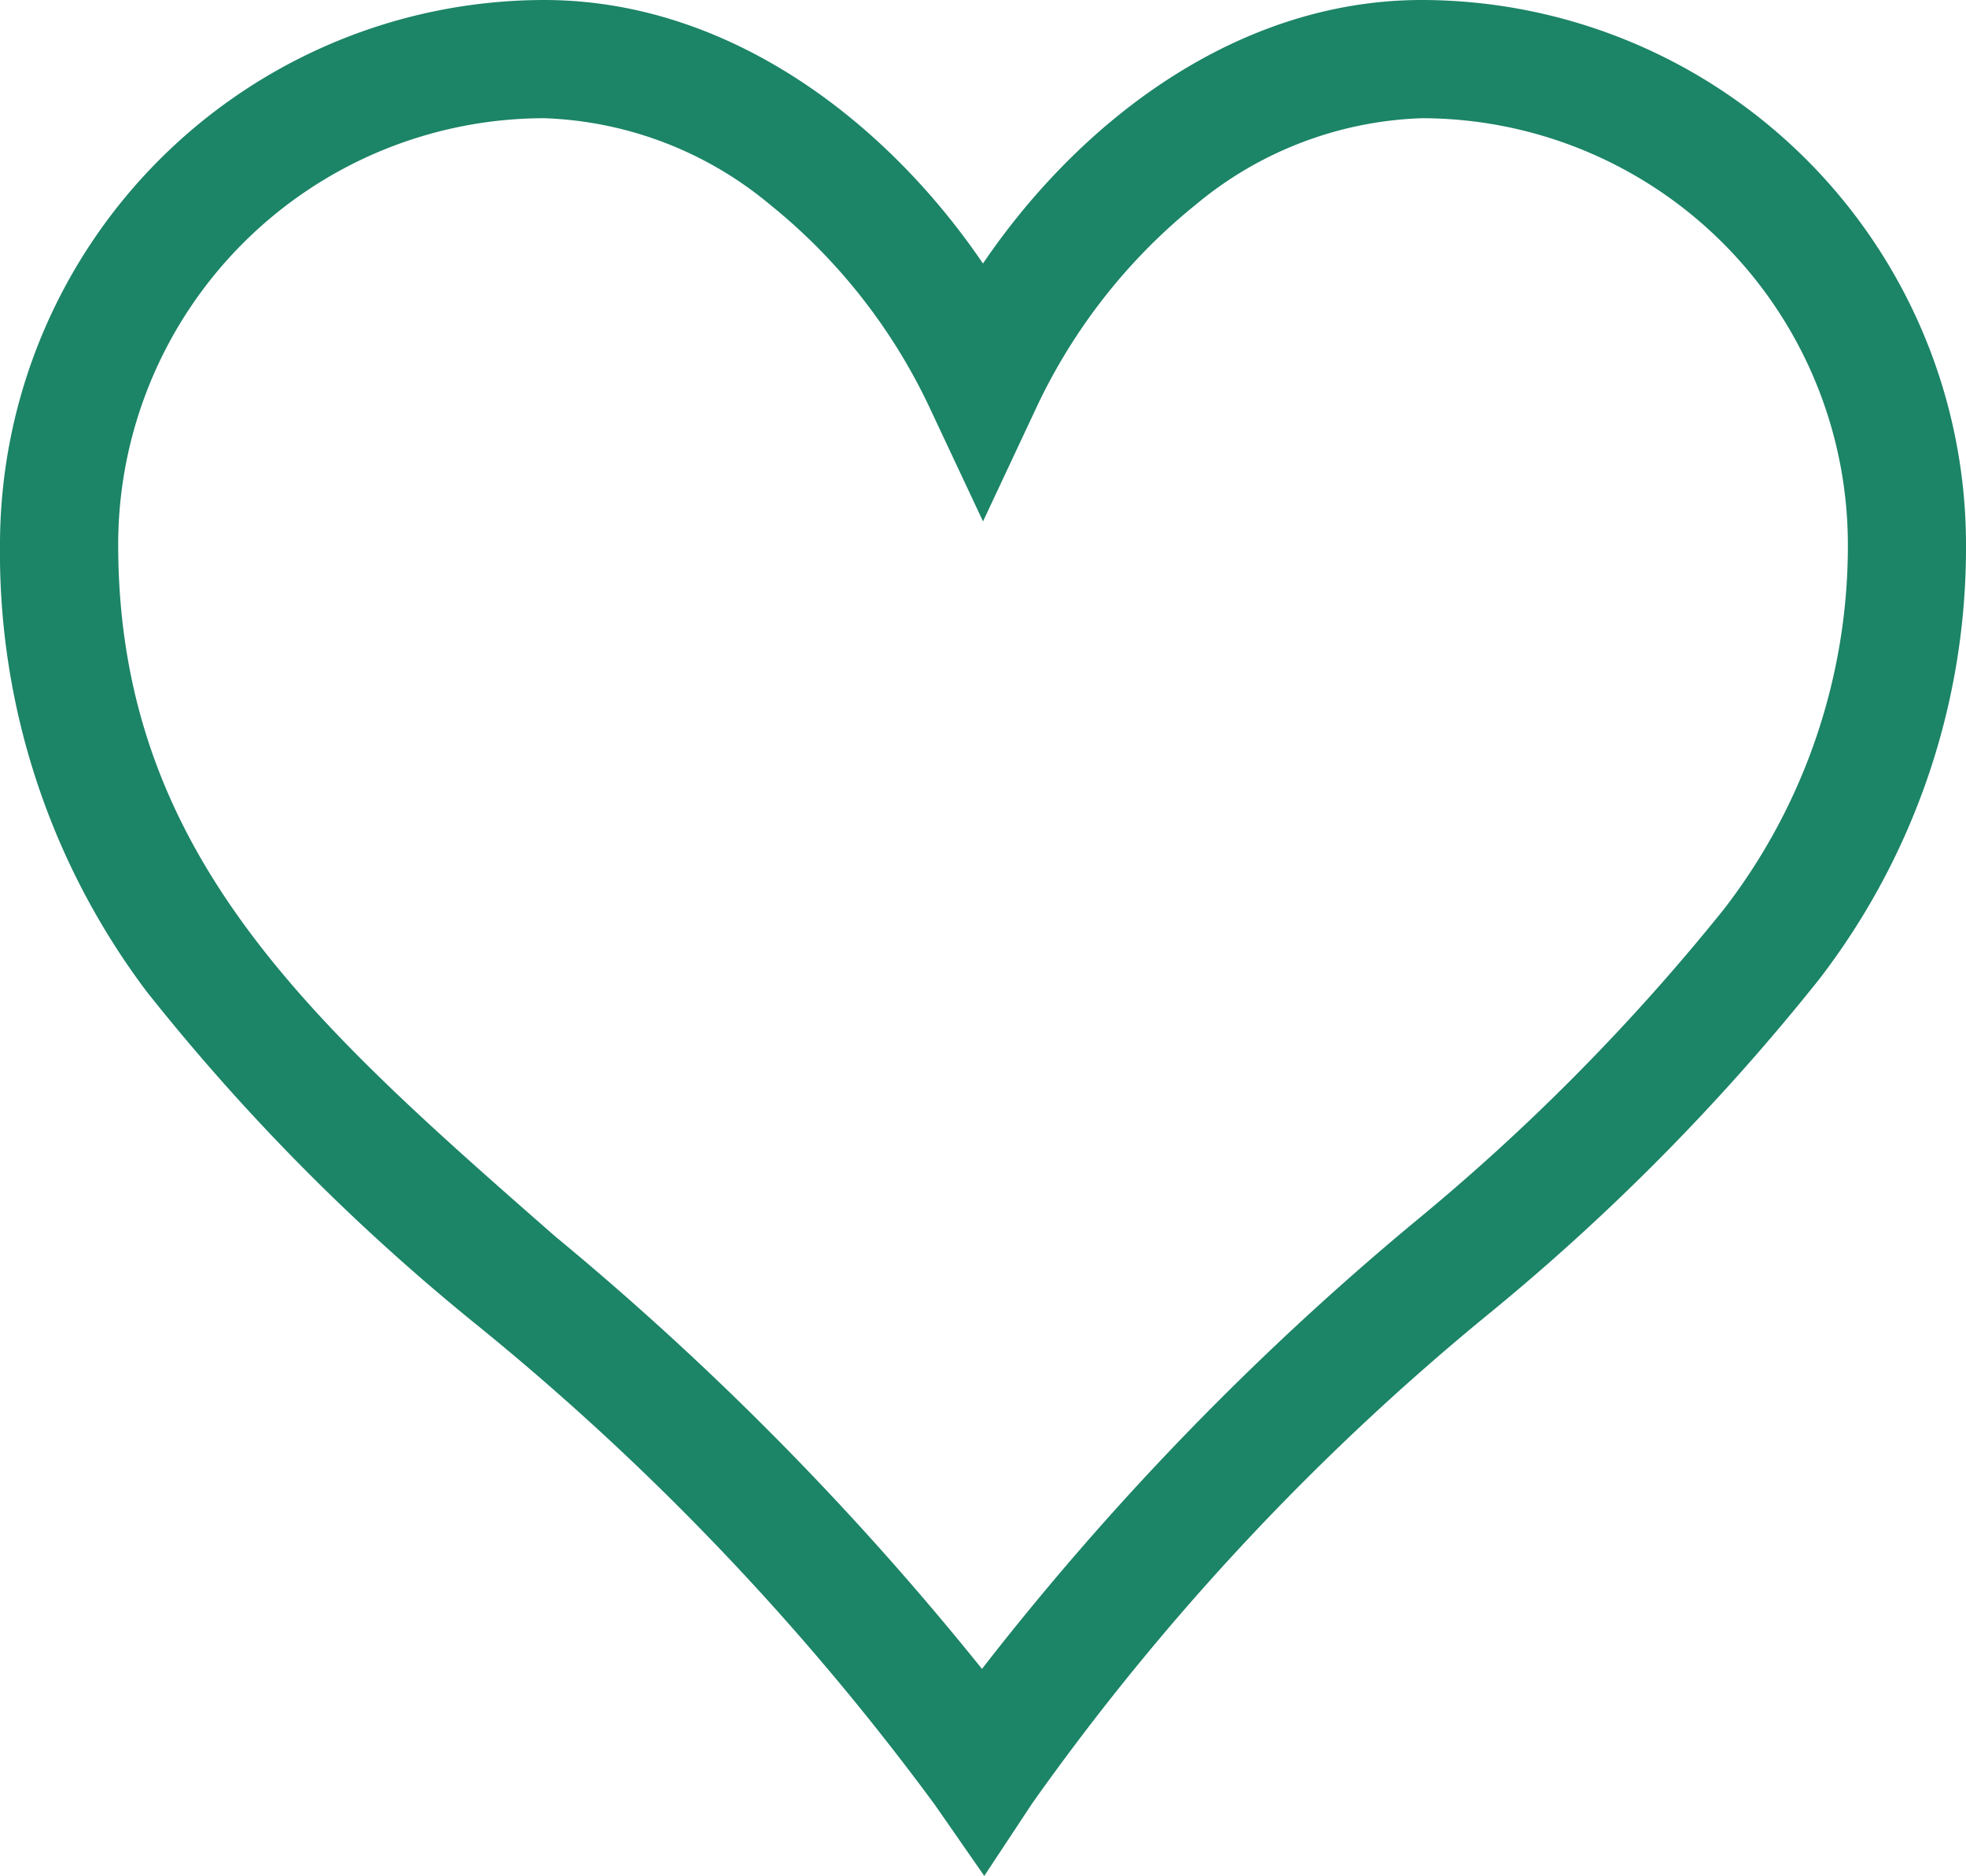 <svg xmlns="http://www.w3.org/2000/svg" width="33.269" height="31.737" viewBox="0 0 33.269 31.737">
  <path id="パス_4084" data-name="パス 4084" d="M8.208-1C11.332-1,14,1.054,15.634,3.458,17.267,1.054,19.934-1,23.059-1a9.219,9.219,0,0,1,9.21,9.208,11.96,11.96,0,0,1-2.485,7.36,37.546,37.546,0,0,1-5.534,5.614,42.278,42.278,0,0,0-7.781,8.325l-.813,1.23-.842-1.211a44.217,44.217,0,0,0-7.74-8.107,36.111,36.111,0,0,1-5.591-5.642A12.338,12.338,0,0,1-1,8.208,9.218,9.218,0,0,1,8.208-1Zm7.427,8.821-.906-1.929a9.712,9.712,0,0,0-2.689-3.422A6.294,6.294,0,0,0,8.208,1,7.216,7.216,0,0,0,1,8.208c0,5.23,3.262,8.088,7.392,11.707a50.563,50.563,0,0,1,7.225,7.32,48.633,48.633,0,0,1,7.307-7.55,36.166,36.166,0,0,0,5.246-5.3,10.052,10.052,0,0,0,2.1-6.18A7.216,7.216,0,0,0,23.061,1a6.293,6.293,0,0,0-3.834,1.469A9.7,9.7,0,0,0,16.54,5.891Z" transform="translate(1 1)" fill="#1c8467"/>
</svg>
